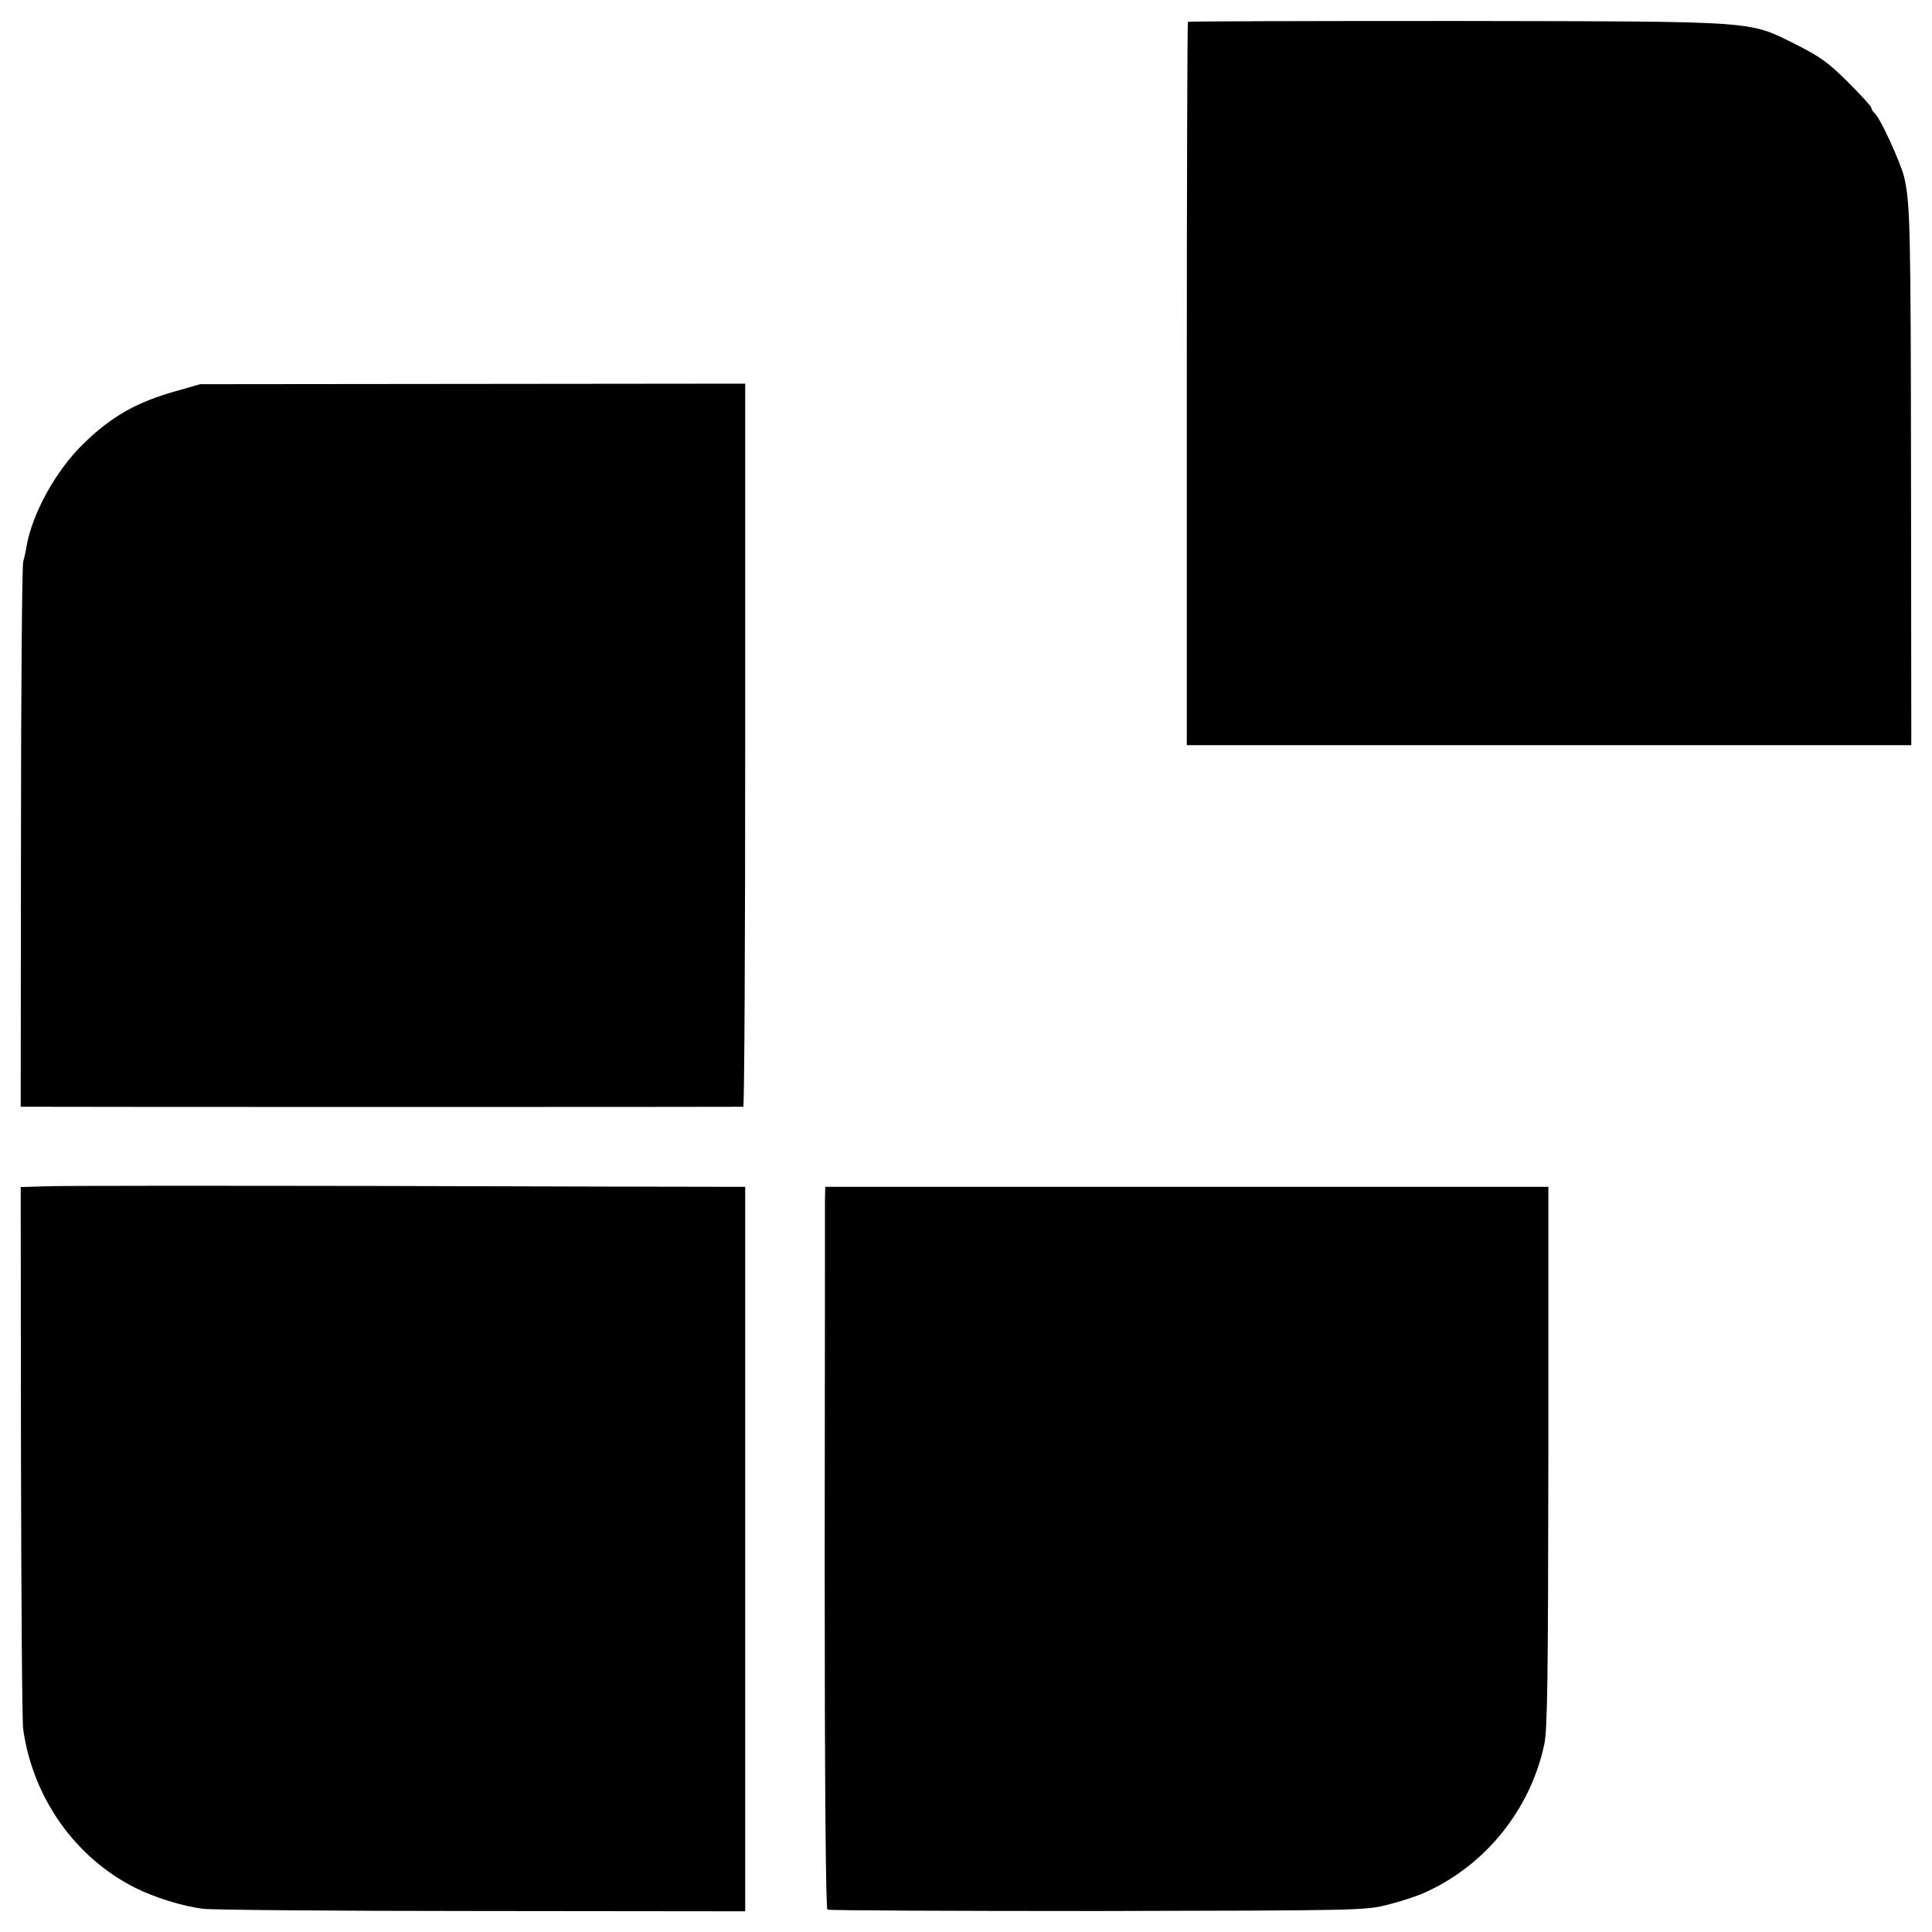 <?xml version="1.0" standalone="no"?>
<!DOCTYPE svg PUBLIC "-//W3C//DTD SVG 20010904//EN"
 "http://www.w3.org/TR/2001/REC-SVG-20010904/DTD/svg10.dtd">
<svg version="1.0" xmlns="http://www.w3.org/2000/svg"
 width="700pt" height="700pt" viewBox="0 0 700 700"
 preserveAspectRatio="xMidYMid meet">
<g transform="translate(0,700) scale(0.1,-0.1)"
fill="#000000" stroke="none">
<path d="M4304 6921 c-2 -2 -4 -593 -4 -1313 l0 -1308 1313 0 1312 0 -1 952
c-1 931 -3 1012 -25 1107 -13 52 -84 208 -105 229 -8 7 -14 17 -14 22 0 5 -38
46 -84 92 -70 70 -100 92 -187 136 -178 88 -124 84 -1232 86 -533 0 -971 -1
-973 -3z"/>
<path d="M645 5585 c-149 -41 -241 -93 -345 -195 -98 -96 -183 -250 -204 -370
-2 -14 -7 -38 -12 -55 -4 -16 -8 -467 -8 -1002 l-1 -973 65 0 c81 -1 2542 -1
2553 0 4 0 7 590 7 1310 l0 1310 -987 -1 -988 -1 -80 -23z"/>
<path d="M170 2702 l-95 -3 1 -957 c1 -526 4 -979 8 -1007 35 -249 188 -465
406 -575 70 -35 172 -67 247 -76 32 -4 487 -8 1011 -8 l952 -1 0 1313 0 1312
-97 0 c-54 0 -602 1 -1218 3 -616 1 -1163 1 -1215 -1z"/>
<path d="M2989 2653 c0 -27 0 -614 -1 -1307 0 -827 4 -1261 10 -1265 6 -3 446
-5 979 -5 953 2 969 2 1052 23 47 12 109 32 138 46 217 99 378 300 428 534 12
54 14 243 15 1044 l0 977 -1310 0 -1310 0 -1 -47z"/>
</g>
</svg>
